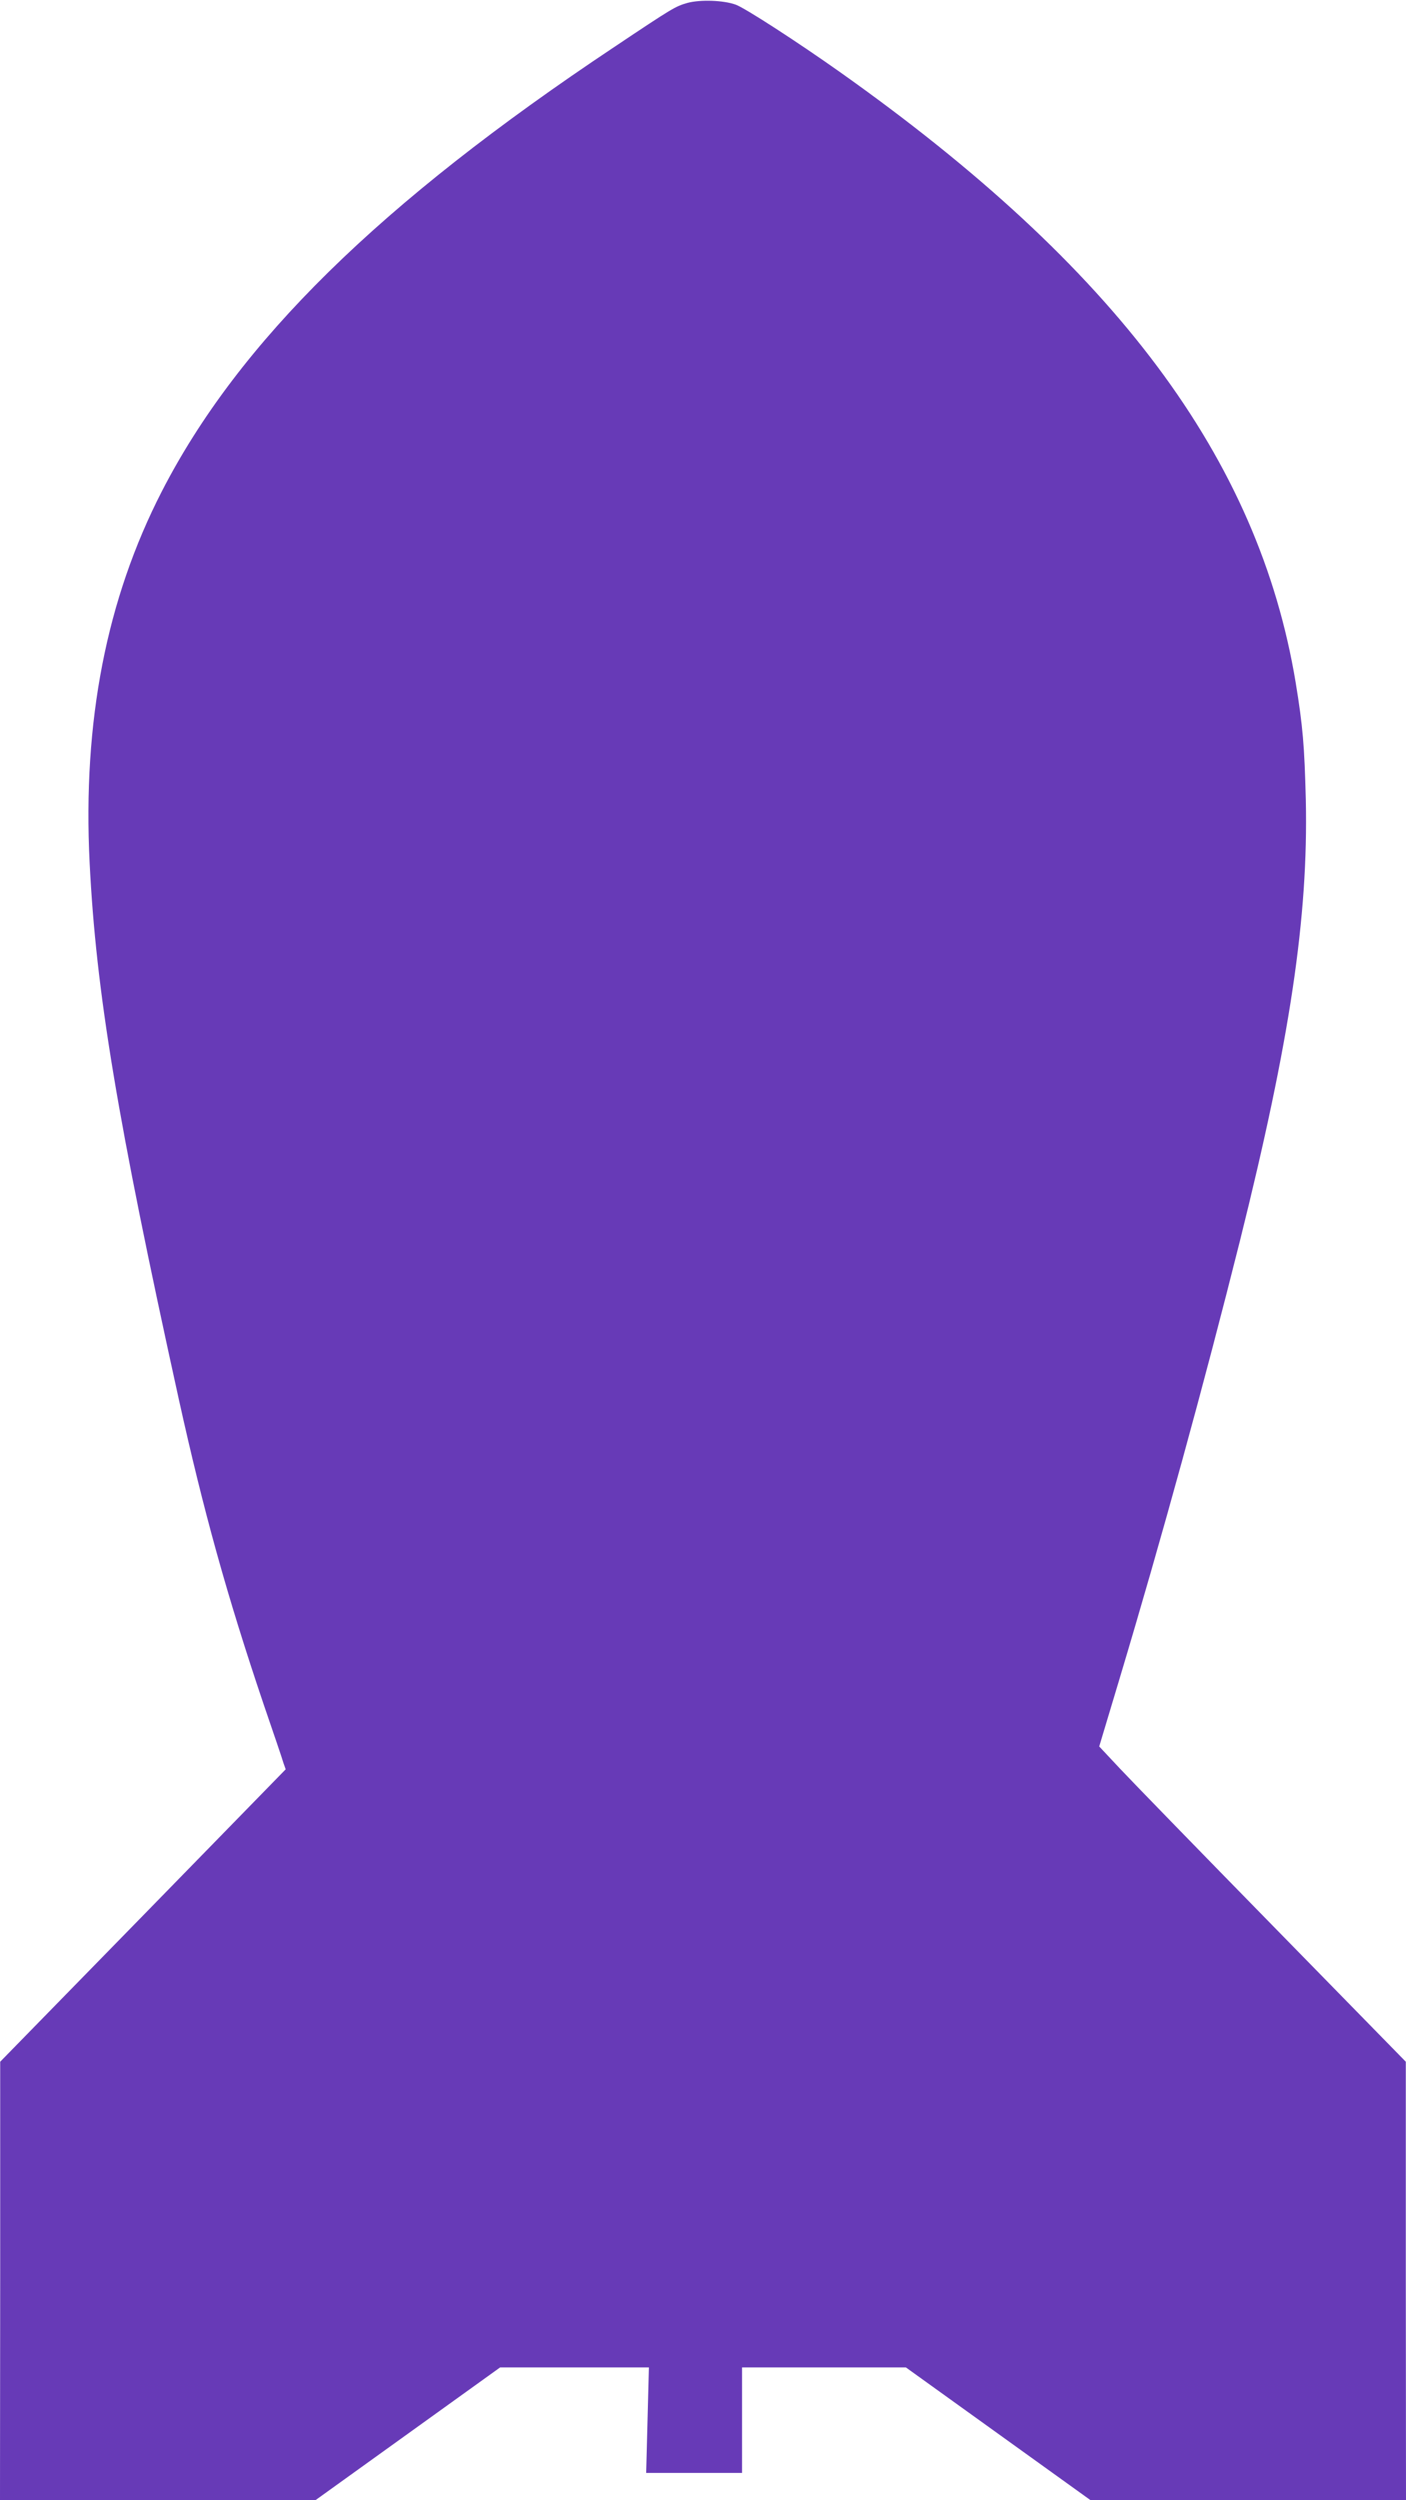<?xml version="1.0" standalone="no"?>
<!DOCTYPE svg PUBLIC "-//W3C//DTD SVG 20010904//EN"
 "http://www.w3.org/TR/2001/REC-SVG-20010904/DTD/svg10.dtd">
<svg version="1.0" xmlns="http://www.w3.org/2000/svg"
 width="720pt" height="1280pt" viewBox="0 0 720 1280"
 preserveAspectRatio="xMidYMid meet">
<g transform="translate(0,1280) scale(0.1,-0.1)"
fill="#673ab7" stroke="none">
<path d="M3520 12785 c-62 -18 -73 -24 -375 -226 -1200 -799 -1922 -1508
-2316 -2274 -284 -553 -406 -1178 -370 -1902 33 -663 141 -1312 457 -2748 127
-574 246 -1003 434 -1560 51 -148 97 -284 102 -302 l11 -31 -731 -749 -731
-748 0 -1122 -1 -1123 808 0 807 0 473 340 473 340 381 0 381 0 -7 -270 -7
-270 246 0 245 0 0 270 0 270 420 0 419 0 473 -340 473 -340 808 0 807 0 -1
1123 0 1122 -680 695 c-374 382 -727 745 -785 807 l-105 112 100 333 c223 743
437 1523 620 2253 257 1031 351 1657 338 2260 -7 275 -15 376 -52 601 -190
1147 -921 2125 -2335 3126 -219 155 -485 327 -532 344 -63 23 -182 27 -248 9z"/>
</g>
</svg>
